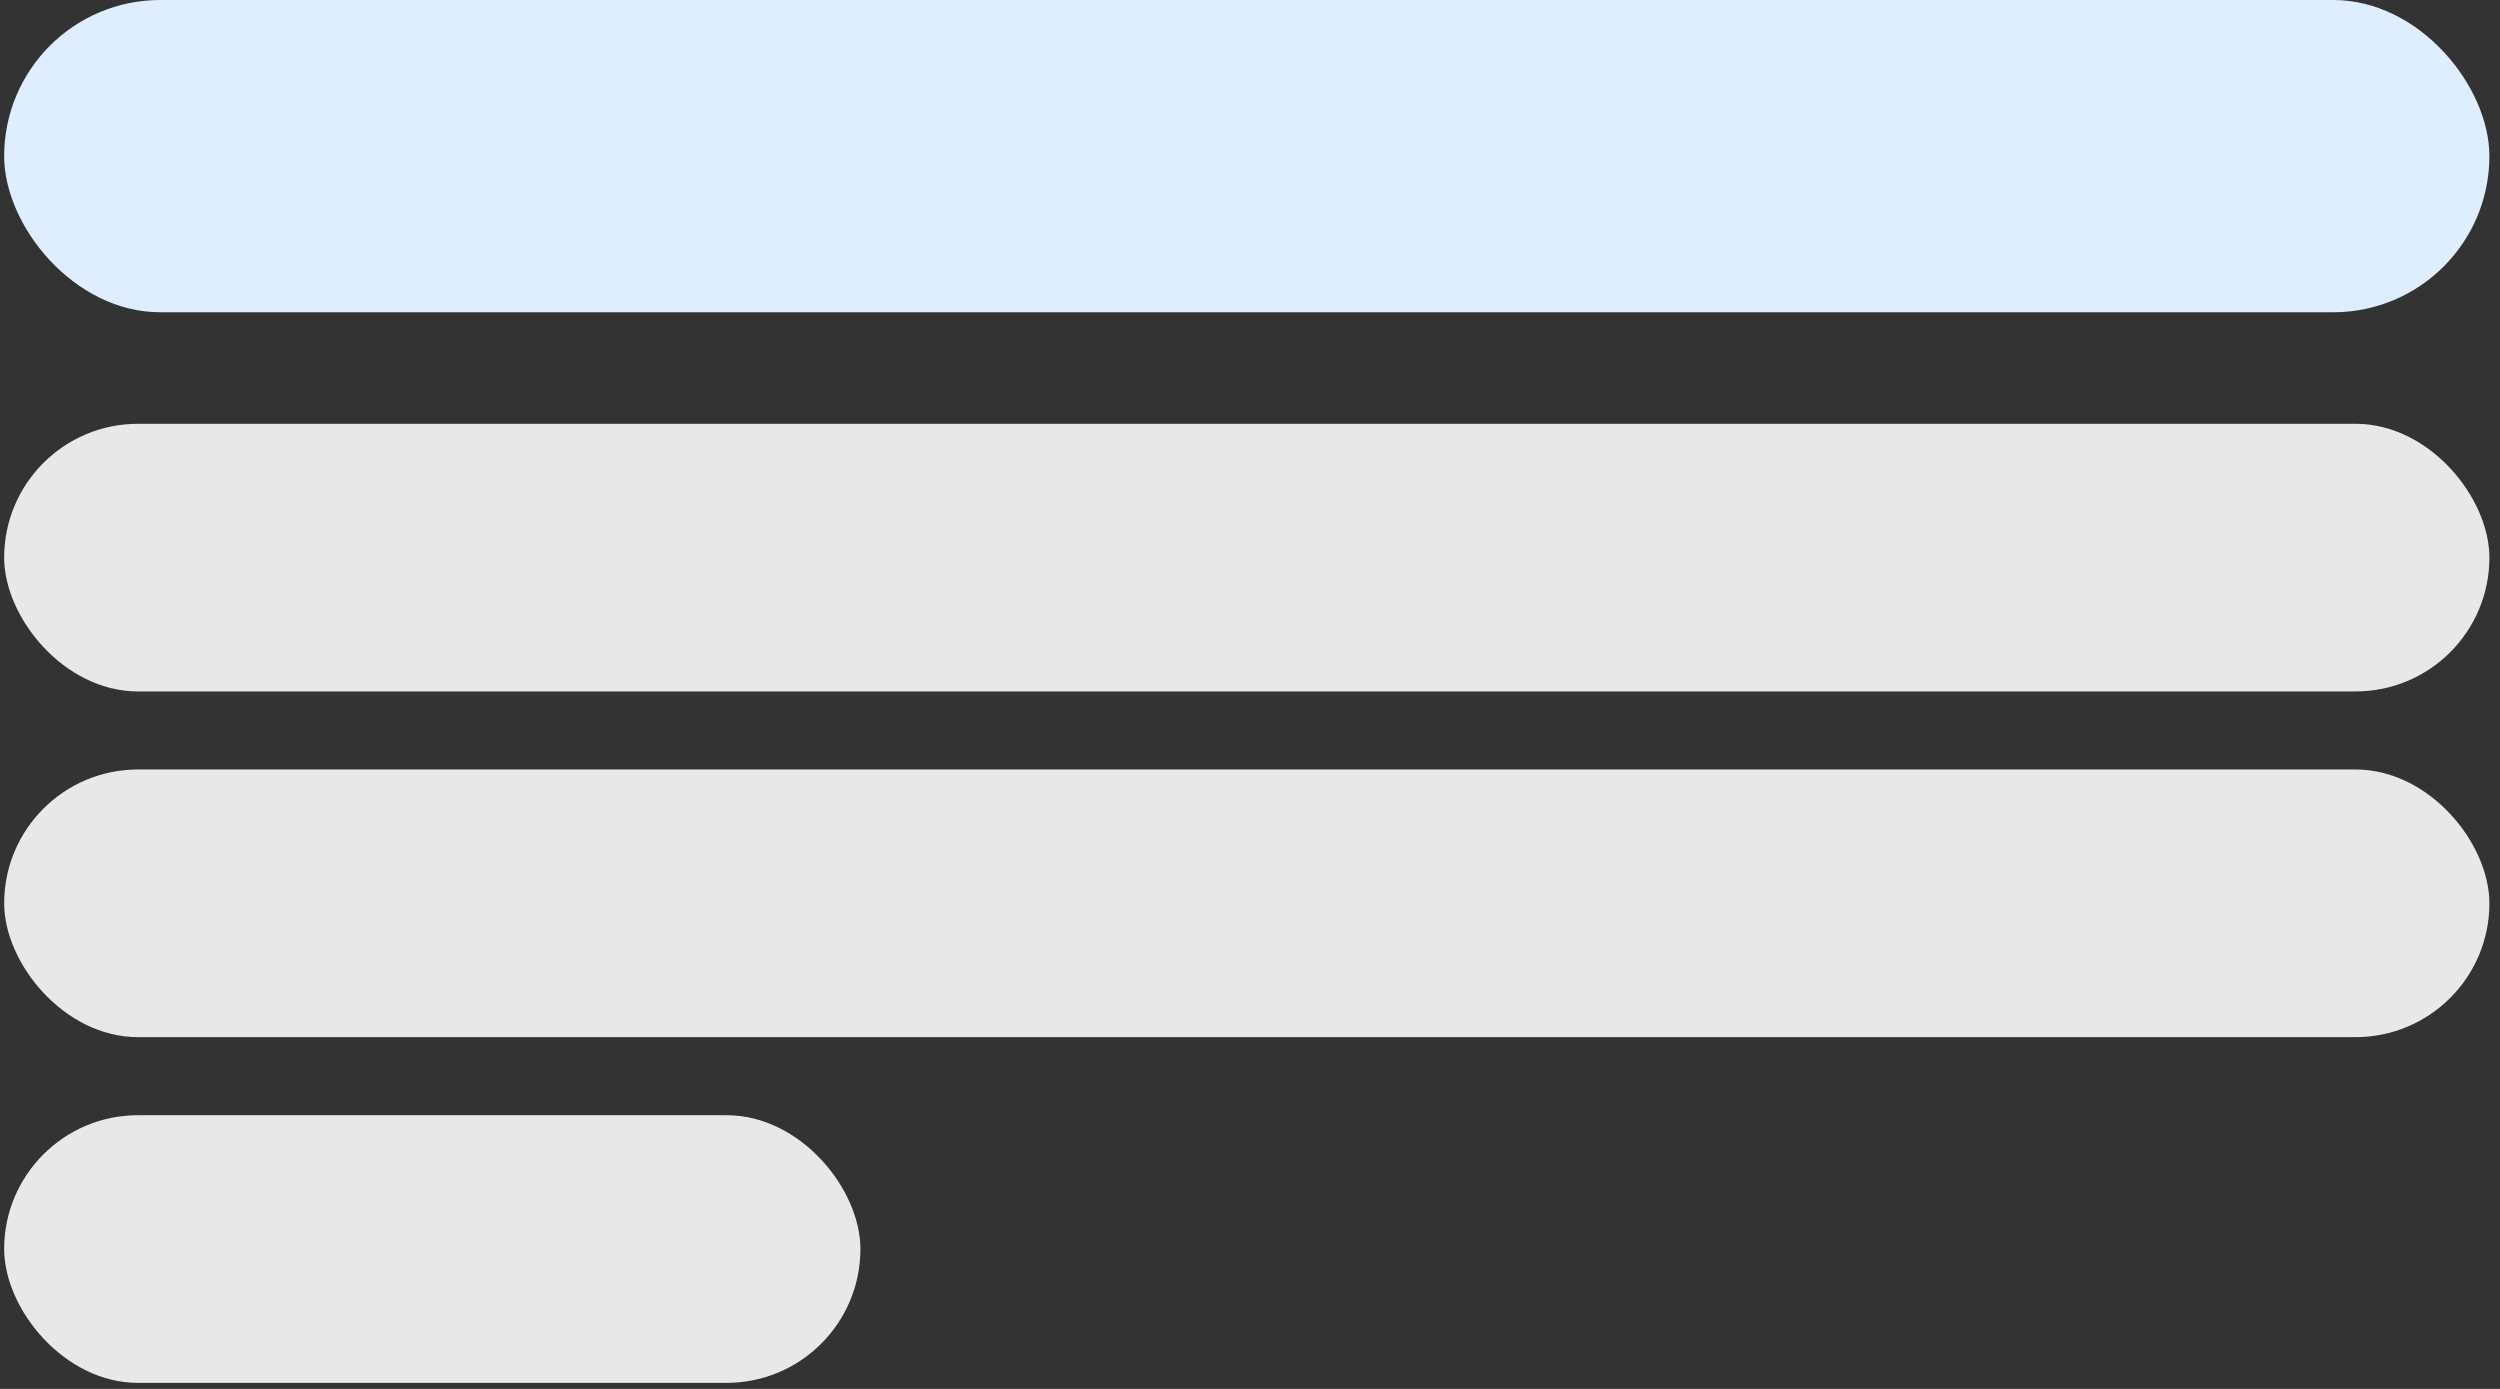 <svg width="153" height="85" viewBox="0 0 153 85" fill="none" xmlns="http://www.w3.org/2000/svg">
<rect x="0" y="0" width="153" height="85" fill="#333333" stroke="none"/>
<rect x="0.255" width="152.096" height="19.11" rx="9.555" fill="#DEEDFF"/>
<rect x="0.255" y="25.936" width="152.096" height="16.38" rx="8.19" fill="#E8E8E8"/>
<rect x="0.255" y="47.093" width="152.096" height="16.38" rx="8.19" fill="#E8E8E8"/>
<rect x="0.255" y="68.251" width="52.403" height="16.38" rx="8.19" fill="#E8E8E8"/>
</svg>
